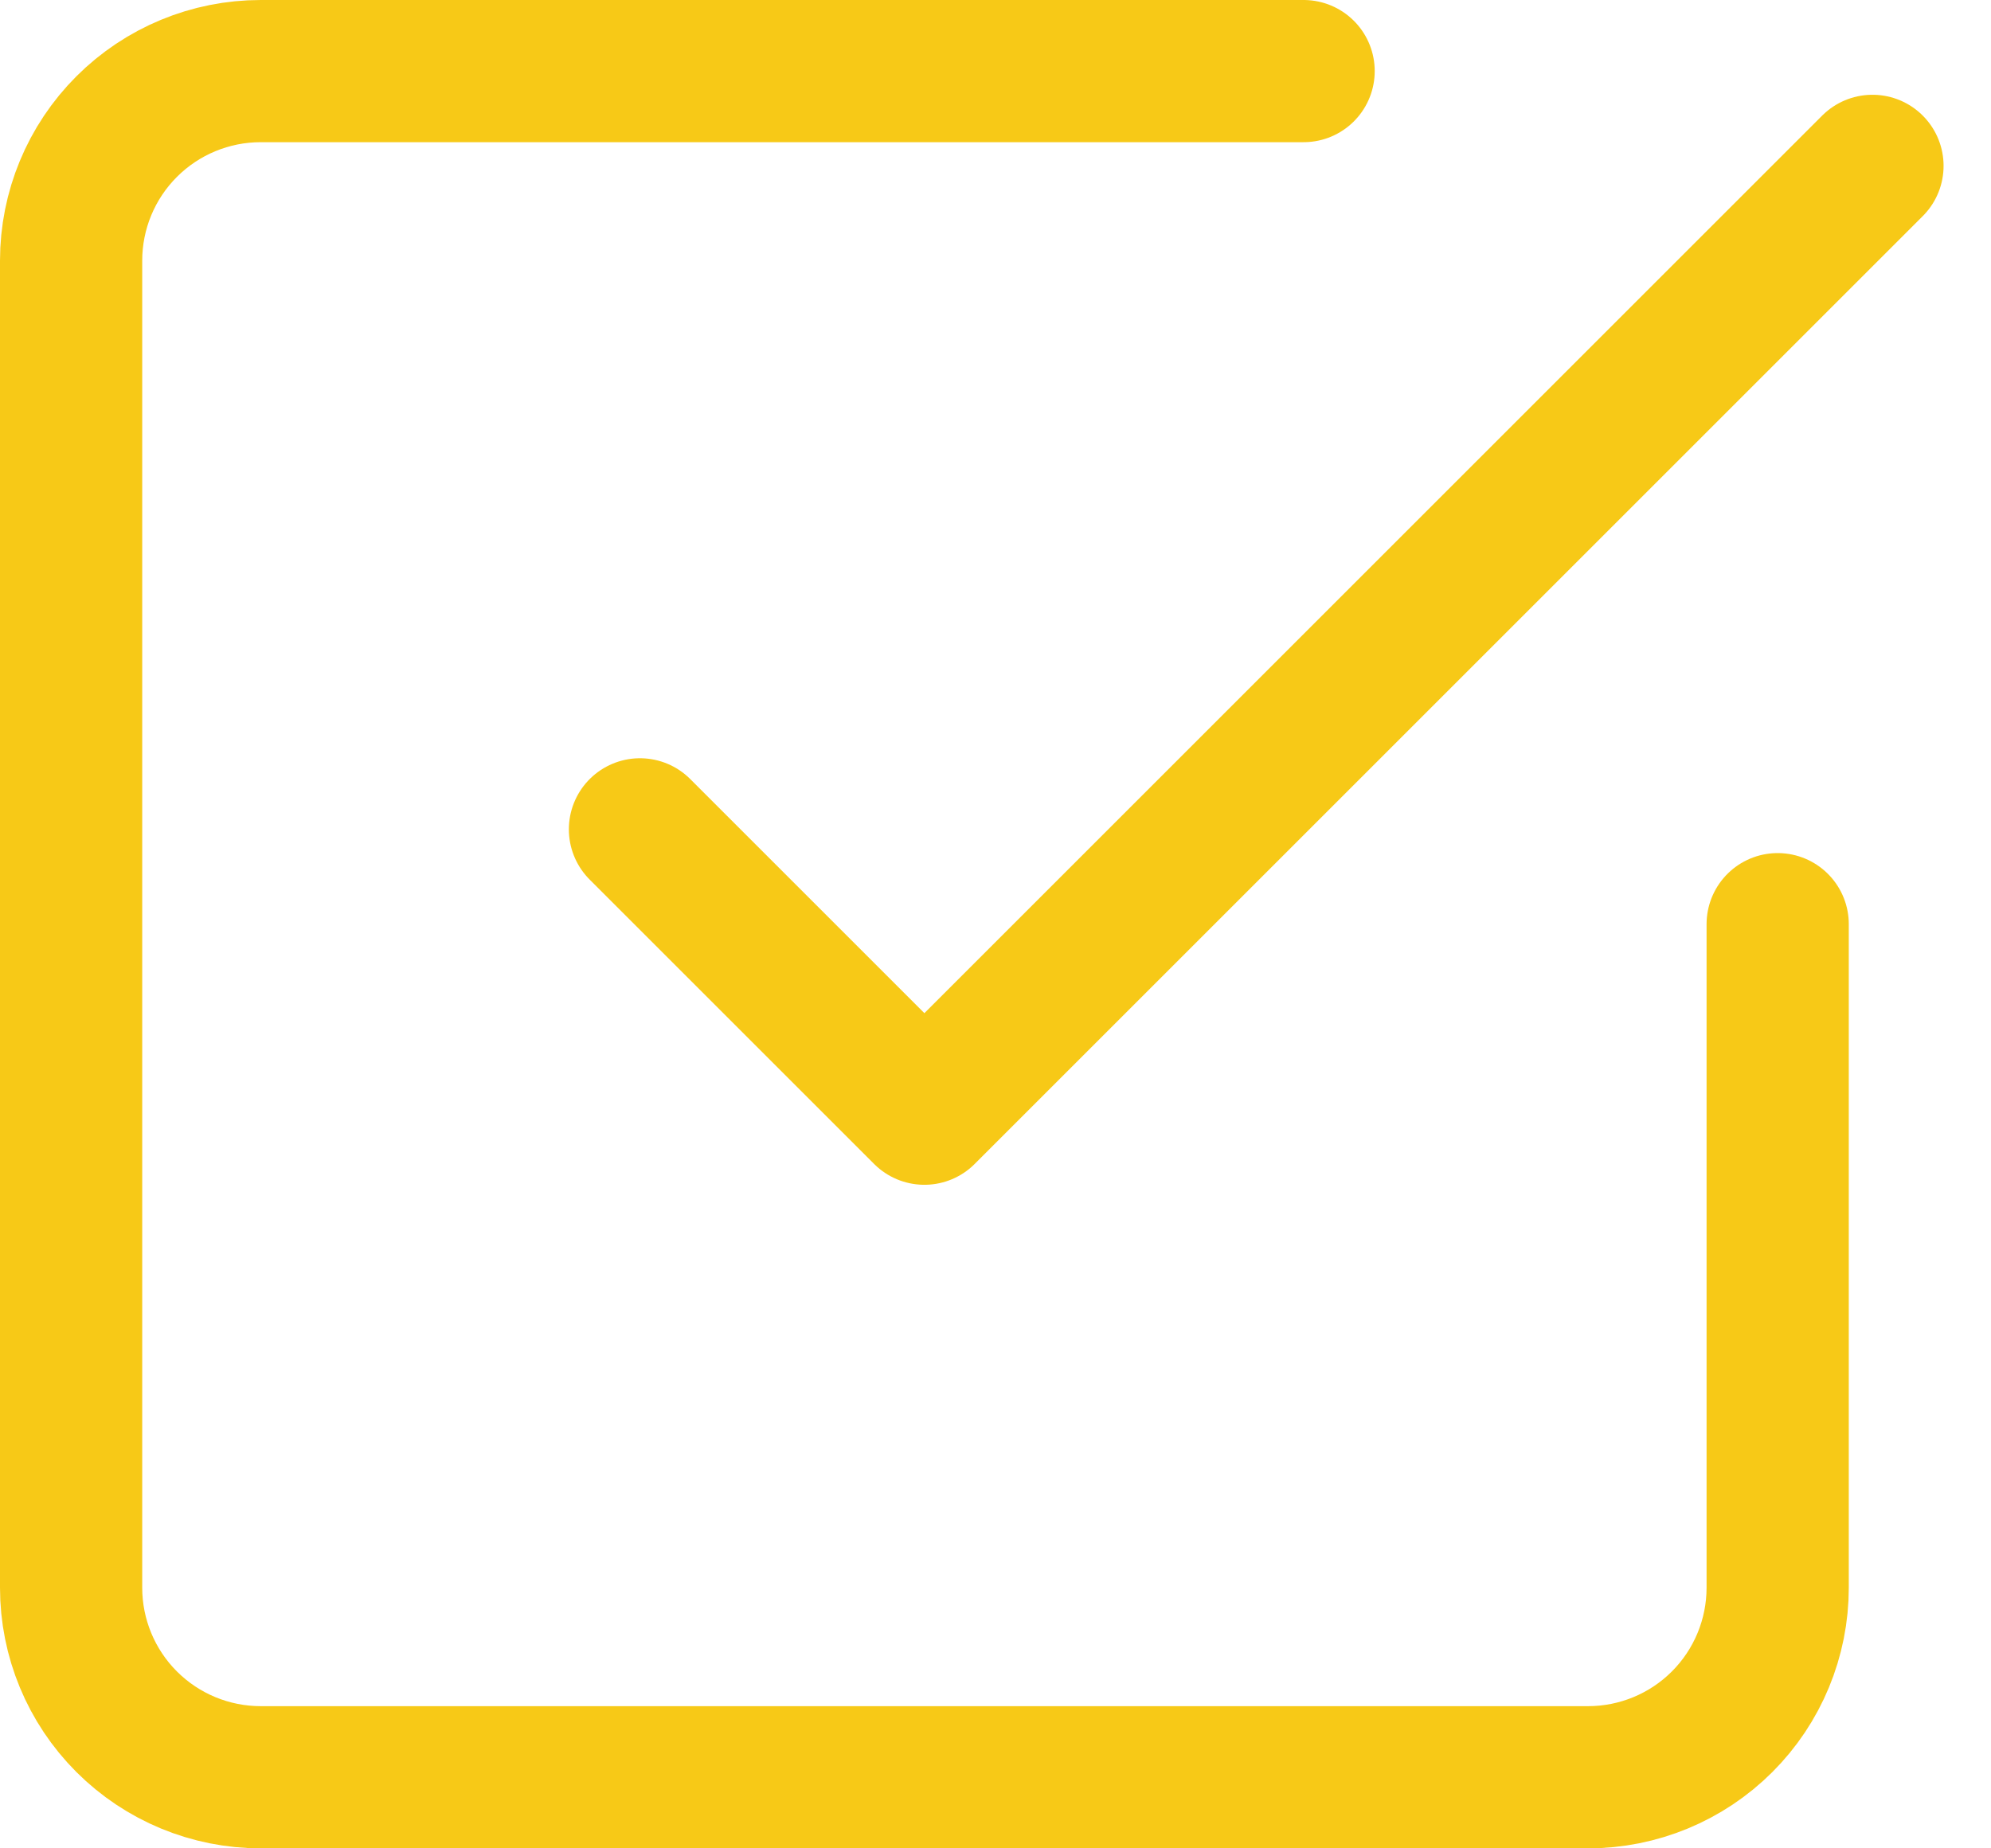<?xml version="1.0" encoding="UTF-8"?> <svg xmlns="http://www.w3.org/2000/svg" width="28" height="26" viewBox="0 0 28 26" fill="none"> <path d="M9 11.666L13 15.666L26.333 2.333" stroke="#F7C917" stroke-width="2" stroke-linecap="round" stroke-linejoin="round"></path> <path d="M25 13V22.333C25 23.041 24.719 23.719 24.219 24.219C23.719 24.719 23.041 25 22.333 25H3.667C2.959 25 2.281 24.719 1.781 24.219C1.281 23.719 1 23.041 1 22.333V3.667C1 2.959 1.281 2.281 1.781 1.781C2.281 1.281 2.959 1 3.667 1H18.333" stroke="#F7C917" stroke-width="2" stroke-linecap="round" stroke-linejoin="round"></path> </svg> 
